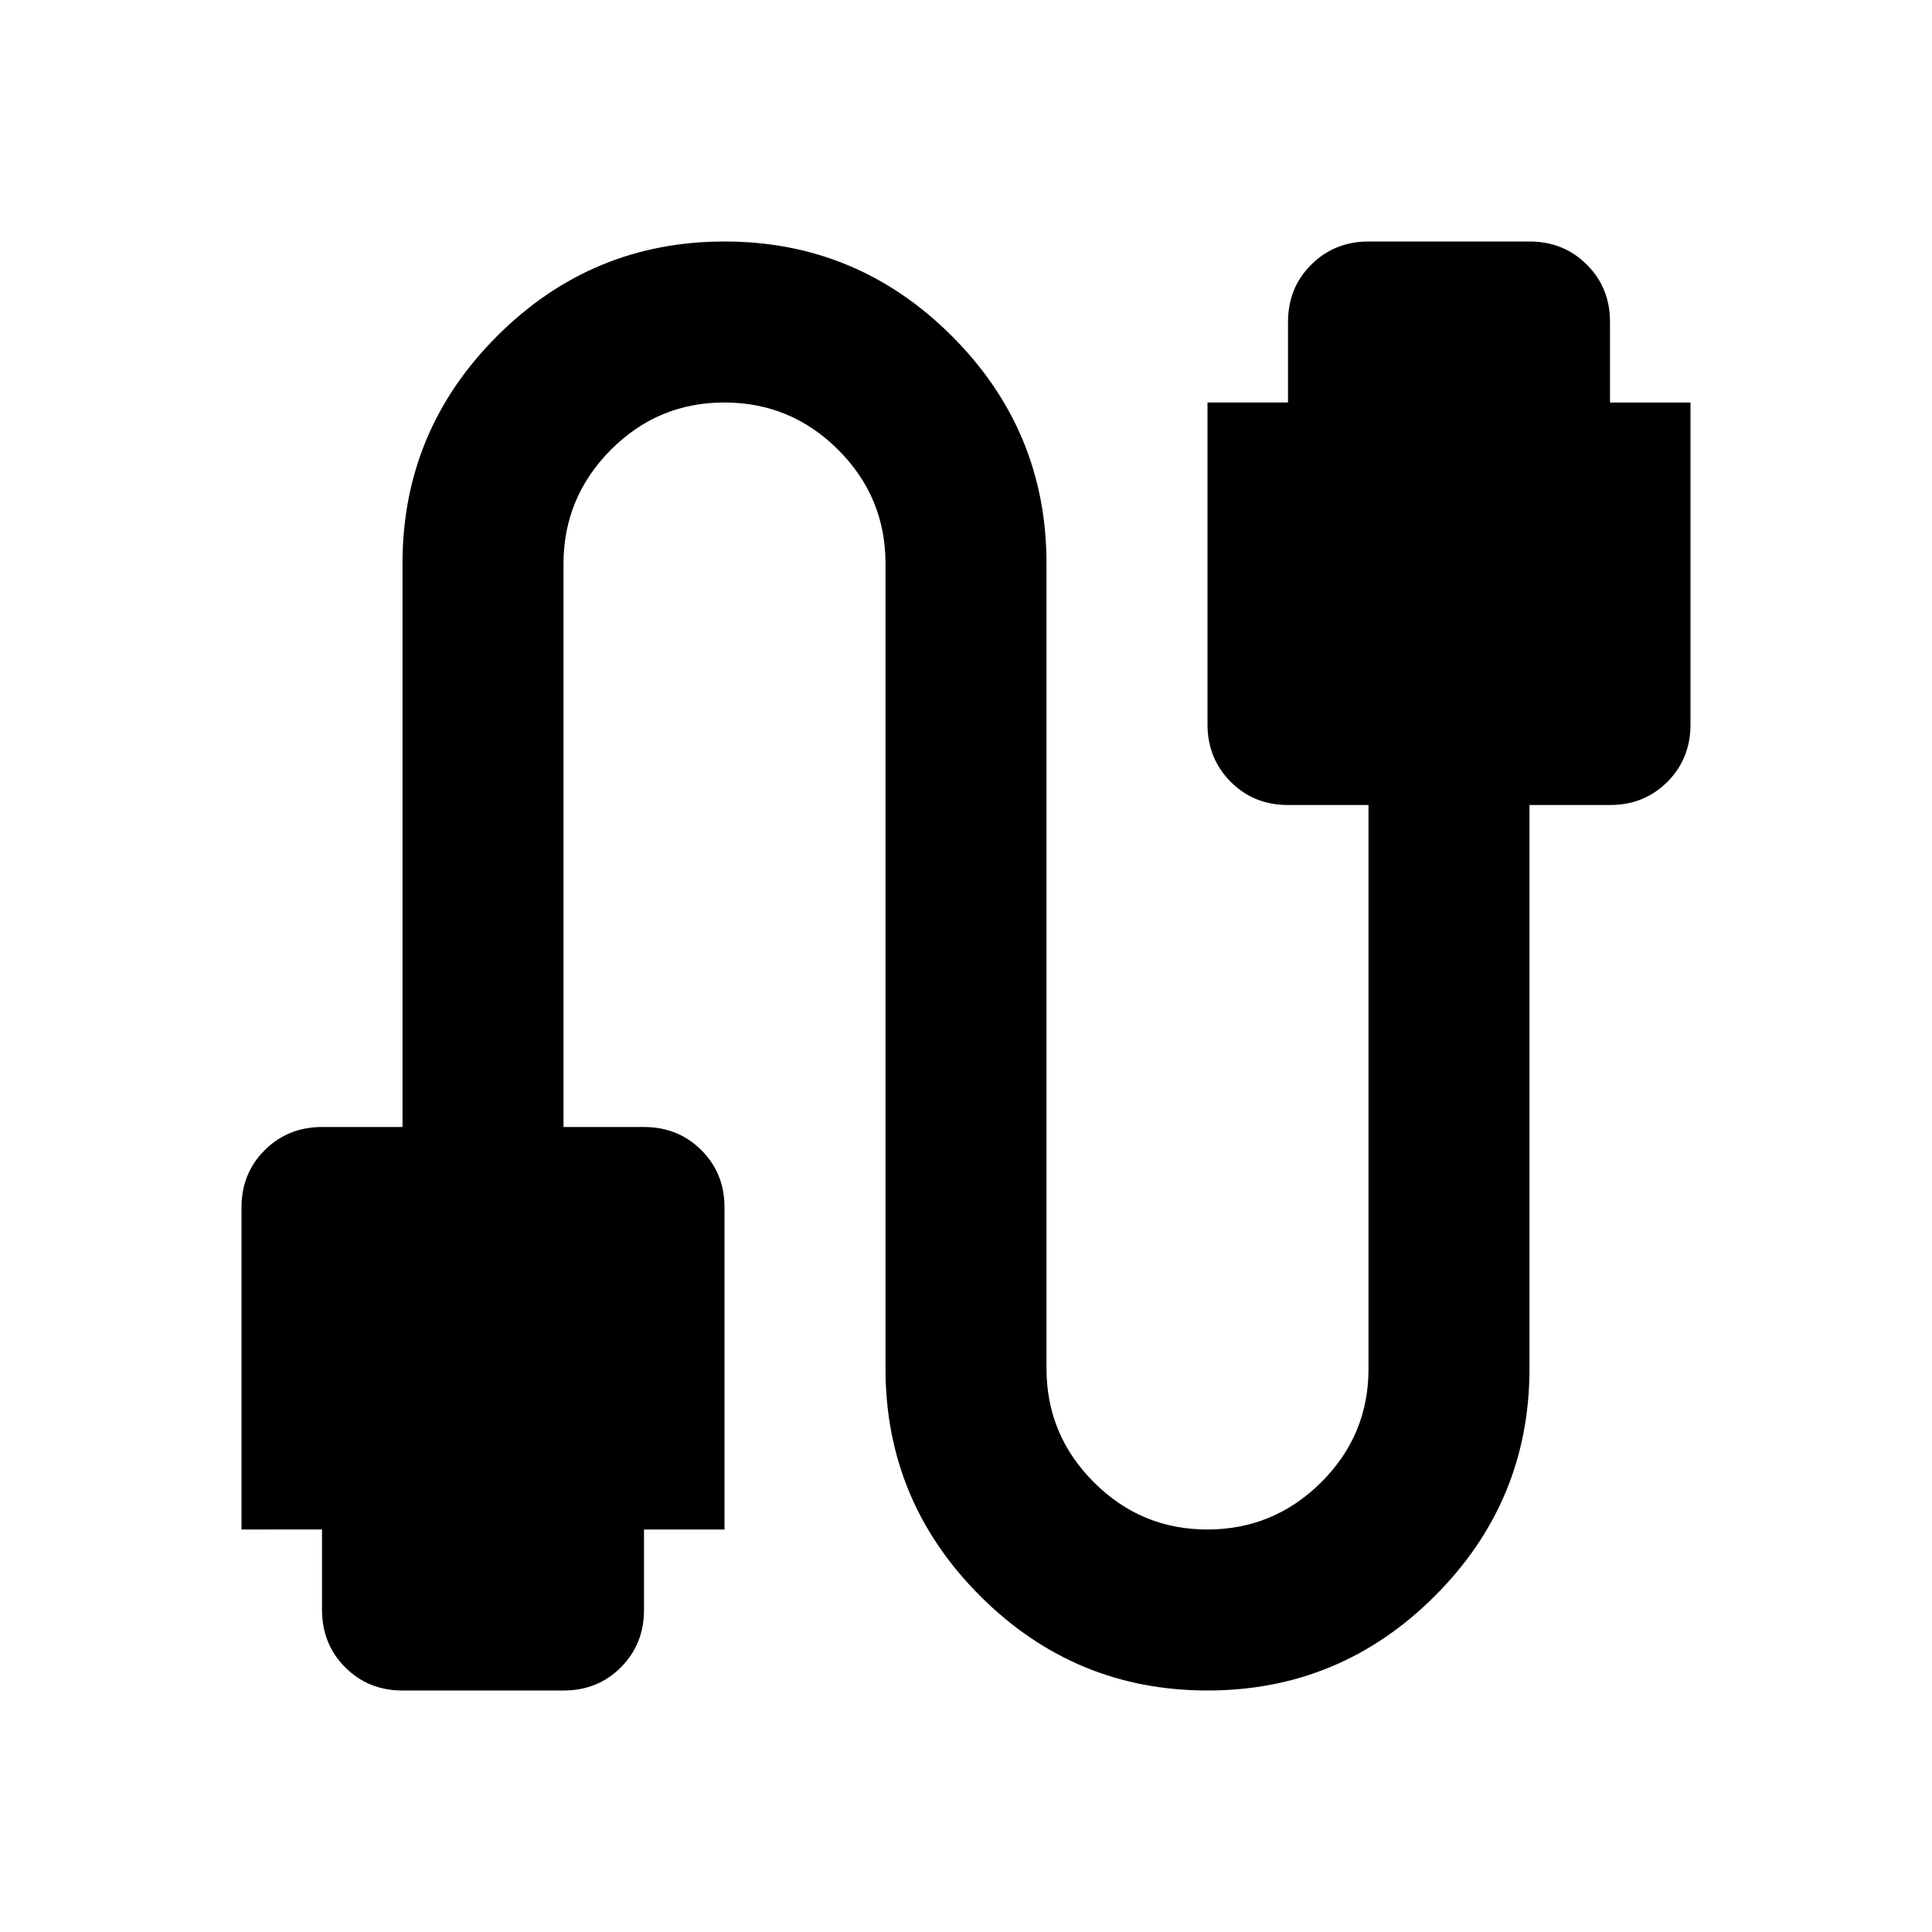 <?xml version="1.0" encoding="utf-8"?>
<!-- Generator: www.svgicons.com -->
<svg xmlns="http://www.w3.org/2000/svg" width="800" height="800" viewBox="0 0 24 24">
<path fill="currentColor" d="M5 21q-.425 0-.712-.288T4 20v-1H3v-4q0-.425.288-.712T4 14h1V7q0-1.65 1.175-2.825T9 3t2.825 1.175T13 7v10q0 .825.588 1.413T15 19t1.413-.587T17 17v-7h-1q-.425 0-.712-.288T15 9V5h1V4q0-.425.288-.712T17 3h2q.425 0 .713.288T20 4v1h1v4q0 .425-.288.713T20 10h-1v7q0 1.65-1.175 2.825T15 21t-2.825-1.175T11 17V7q0-.825-.587-1.412T9 5t-1.412.588T7 7v7h1q.425 0 .713.288T9 15v4H8v1q0 .425-.288.713T7 21z"/>
</svg>